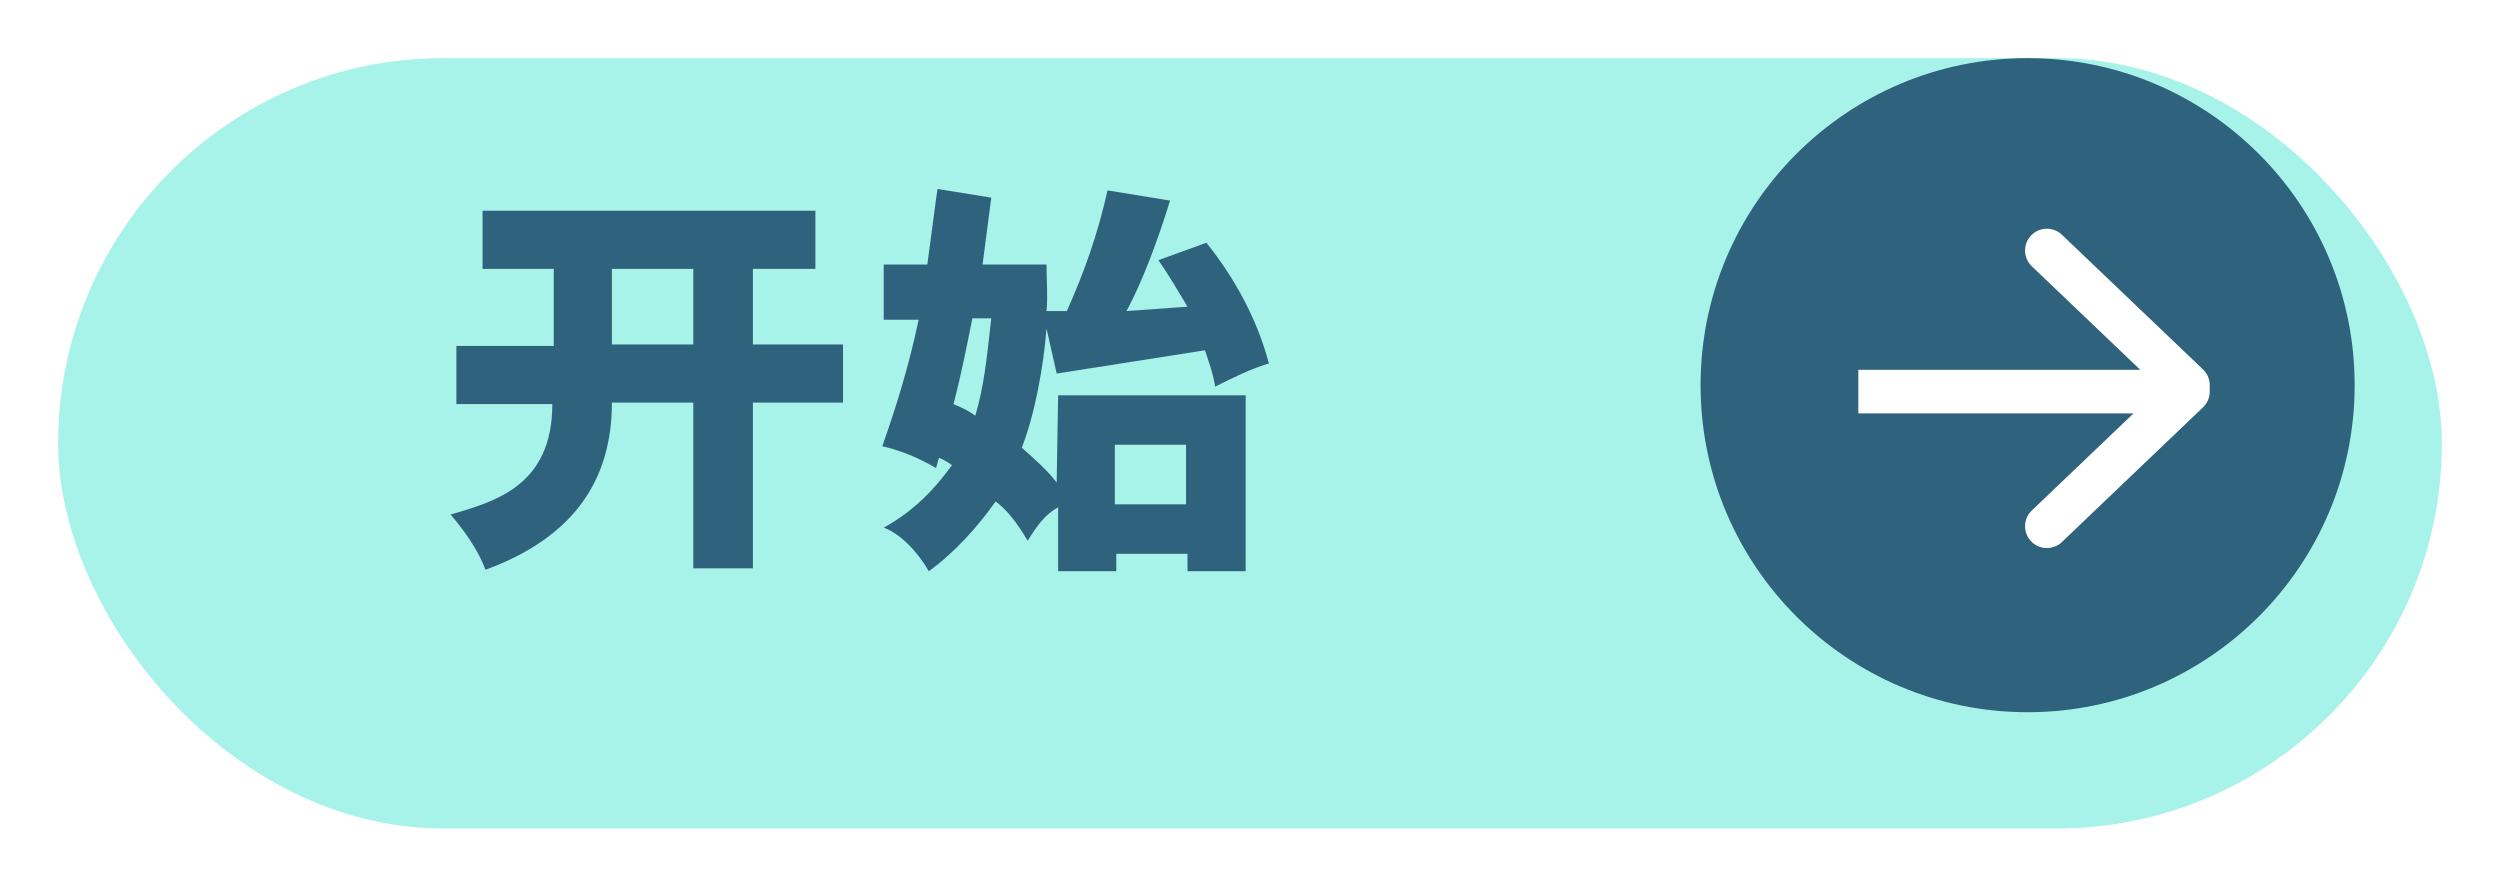 <svg width="172" height="61" viewBox="0 0 172 61" fill="none" xmlns="http://www.w3.org/2000/svg">
<g filter="url(#filter0_d_160_217)">
<rect x="4" width="164" height="53" rx="26.5" fill="#A7F2E9"/>
</g>
<circle cx="139.5" cy="26.5" r="22.5" fill="#2F627C"/>
<path d="M129.353 25.441L127.853 25.441L127.853 28.441L129.353 28.441L129.353 25.441ZM148.324 28.441C149.152 28.441 149.824 27.77 149.824 26.941C149.824 26.113 149.152 25.441 148.324 25.441L148.324 28.441ZM129.353 28.441L148.324 28.441L148.324 25.441L129.353 25.441L129.353 28.441Z" fill="white"/>
<path d="M140.824 17.235L150.529 26.5" stroke="white" stroke-width="3" stroke-linecap="round"/>
<path d="M140.824 36.206L150.529 26.941" stroke="white" stroke-width="3" stroke-linecap="round"/>
<g clip-path="url(#clip0_160_217)">
<path d="M51.8 18.5V23.7H58V27.7H51.8V39.1H47.7V27.7H42.1C42.1 33.1 39.4 37 33.4 39.2C33 38.1 32.2 36.8 31 35.4C34.1 34.5 38 33.4 38 27.8H31.4V23.8H38.1V18.5H33.2V14.5H56.1V18.5H51.8ZM42.1 18.5V23.7H47.7V18.5H42.1Z" fill="#2F627C"/>
<path d="M81.7 21.1C81.1 20.1 80.4 18.9 79.7 17.9L83 16.7C85 19.2 86.5 22 87.3 25C86 25.4 84.8 26 83.6 26.6C83.5 25.8 83.1 24.7 82.9 24.1L72.7 25.7L72 22.6C71.8 25.2 71.2 28.5 70.3 30.8C71.2 31.6 72.1 32.4 72.7 33.2L72.8 27.2H85.7V39.3H81.7V38.1H76.8V39.3H72.8V34.9C71.9 35.4 71.4 36.1 70.7 37.2C70 36 69.3 35.1 68.5 34.5C67.3 36.2 65.7 38 63.9 39.3C63.1 37.9 61.9 36.7 60.8 36.3C63 35.1 64.4 33.5 65.5 32C65.2 31.8 64.9 31.6 64.6 31.5L64.4 32.2C63.2 31.5 62 31 60.7 30.7C61.7 27.9 62.6 24.9 63.2 22H60.8V18.2H63.8L64.4 13.7L64.5 13L68.2 13.6C68 15.1 67.8 16.7 67.6 18.2H72C72 19.4 72.1 20.3 72 21.4H73.4C74.6 18.7 75.5 16.2 76.2 13.1L80.5 13.8C79.7 16.4 78.6 19.4 77.5 21.4L81.7 21.1ZM67.1 28.6C67.7 26.6 67.9 24.6 68.2 21.9H66.9C66.5 23.9 66.1 25.9 65.6 27.8C66.3 28.1 66.7 28.3 67.1 28.6ZM81.6 30.6H76.7V34.7H81.6V30.6Z" fill="#2F627C"/>
</g>
<defs>
<filter id="filter0_d_160_217" x="0" y="0" width="172" height="61" filterUnits="userSpaceOnUse" color-interpolation-filters="sRGB">
<feFlood flood-opacity="0" result="BackgroundImageFix"/>
<feColorMatrix in="SourceAlpha" type="matrix" values="0 0 0 0 0 0 0 0 0 0 0 0 0 0 0 0 0 0 127 0" result="hardAlpha"/>
<feOffset dy="4"/>
<feGaussianBlur stdDeviation="2"/>
<feComposite in2="hardAlpha" operator="out"/>
<feColorMatrix type="matrix" values="0 0 0 0 0 0 0 0 0 0 0 0 0 0 0 0 0 0 0.25 0"/>
<feBlend mode="normal" in2="BackgroundImageFix" result="effect1_dropShadow_160_217"/>
<feBlend mode="normal" in="SourceGraphic" in2="effect1_dropShadow_160_217" result="shape"/>
</filter>
<clipPath id="clip0_160_217">
<rect width="56.3" height="26.3" fill="white" transform="translate(31 13)"/>
</clipPath>
</defs>
</svg>
